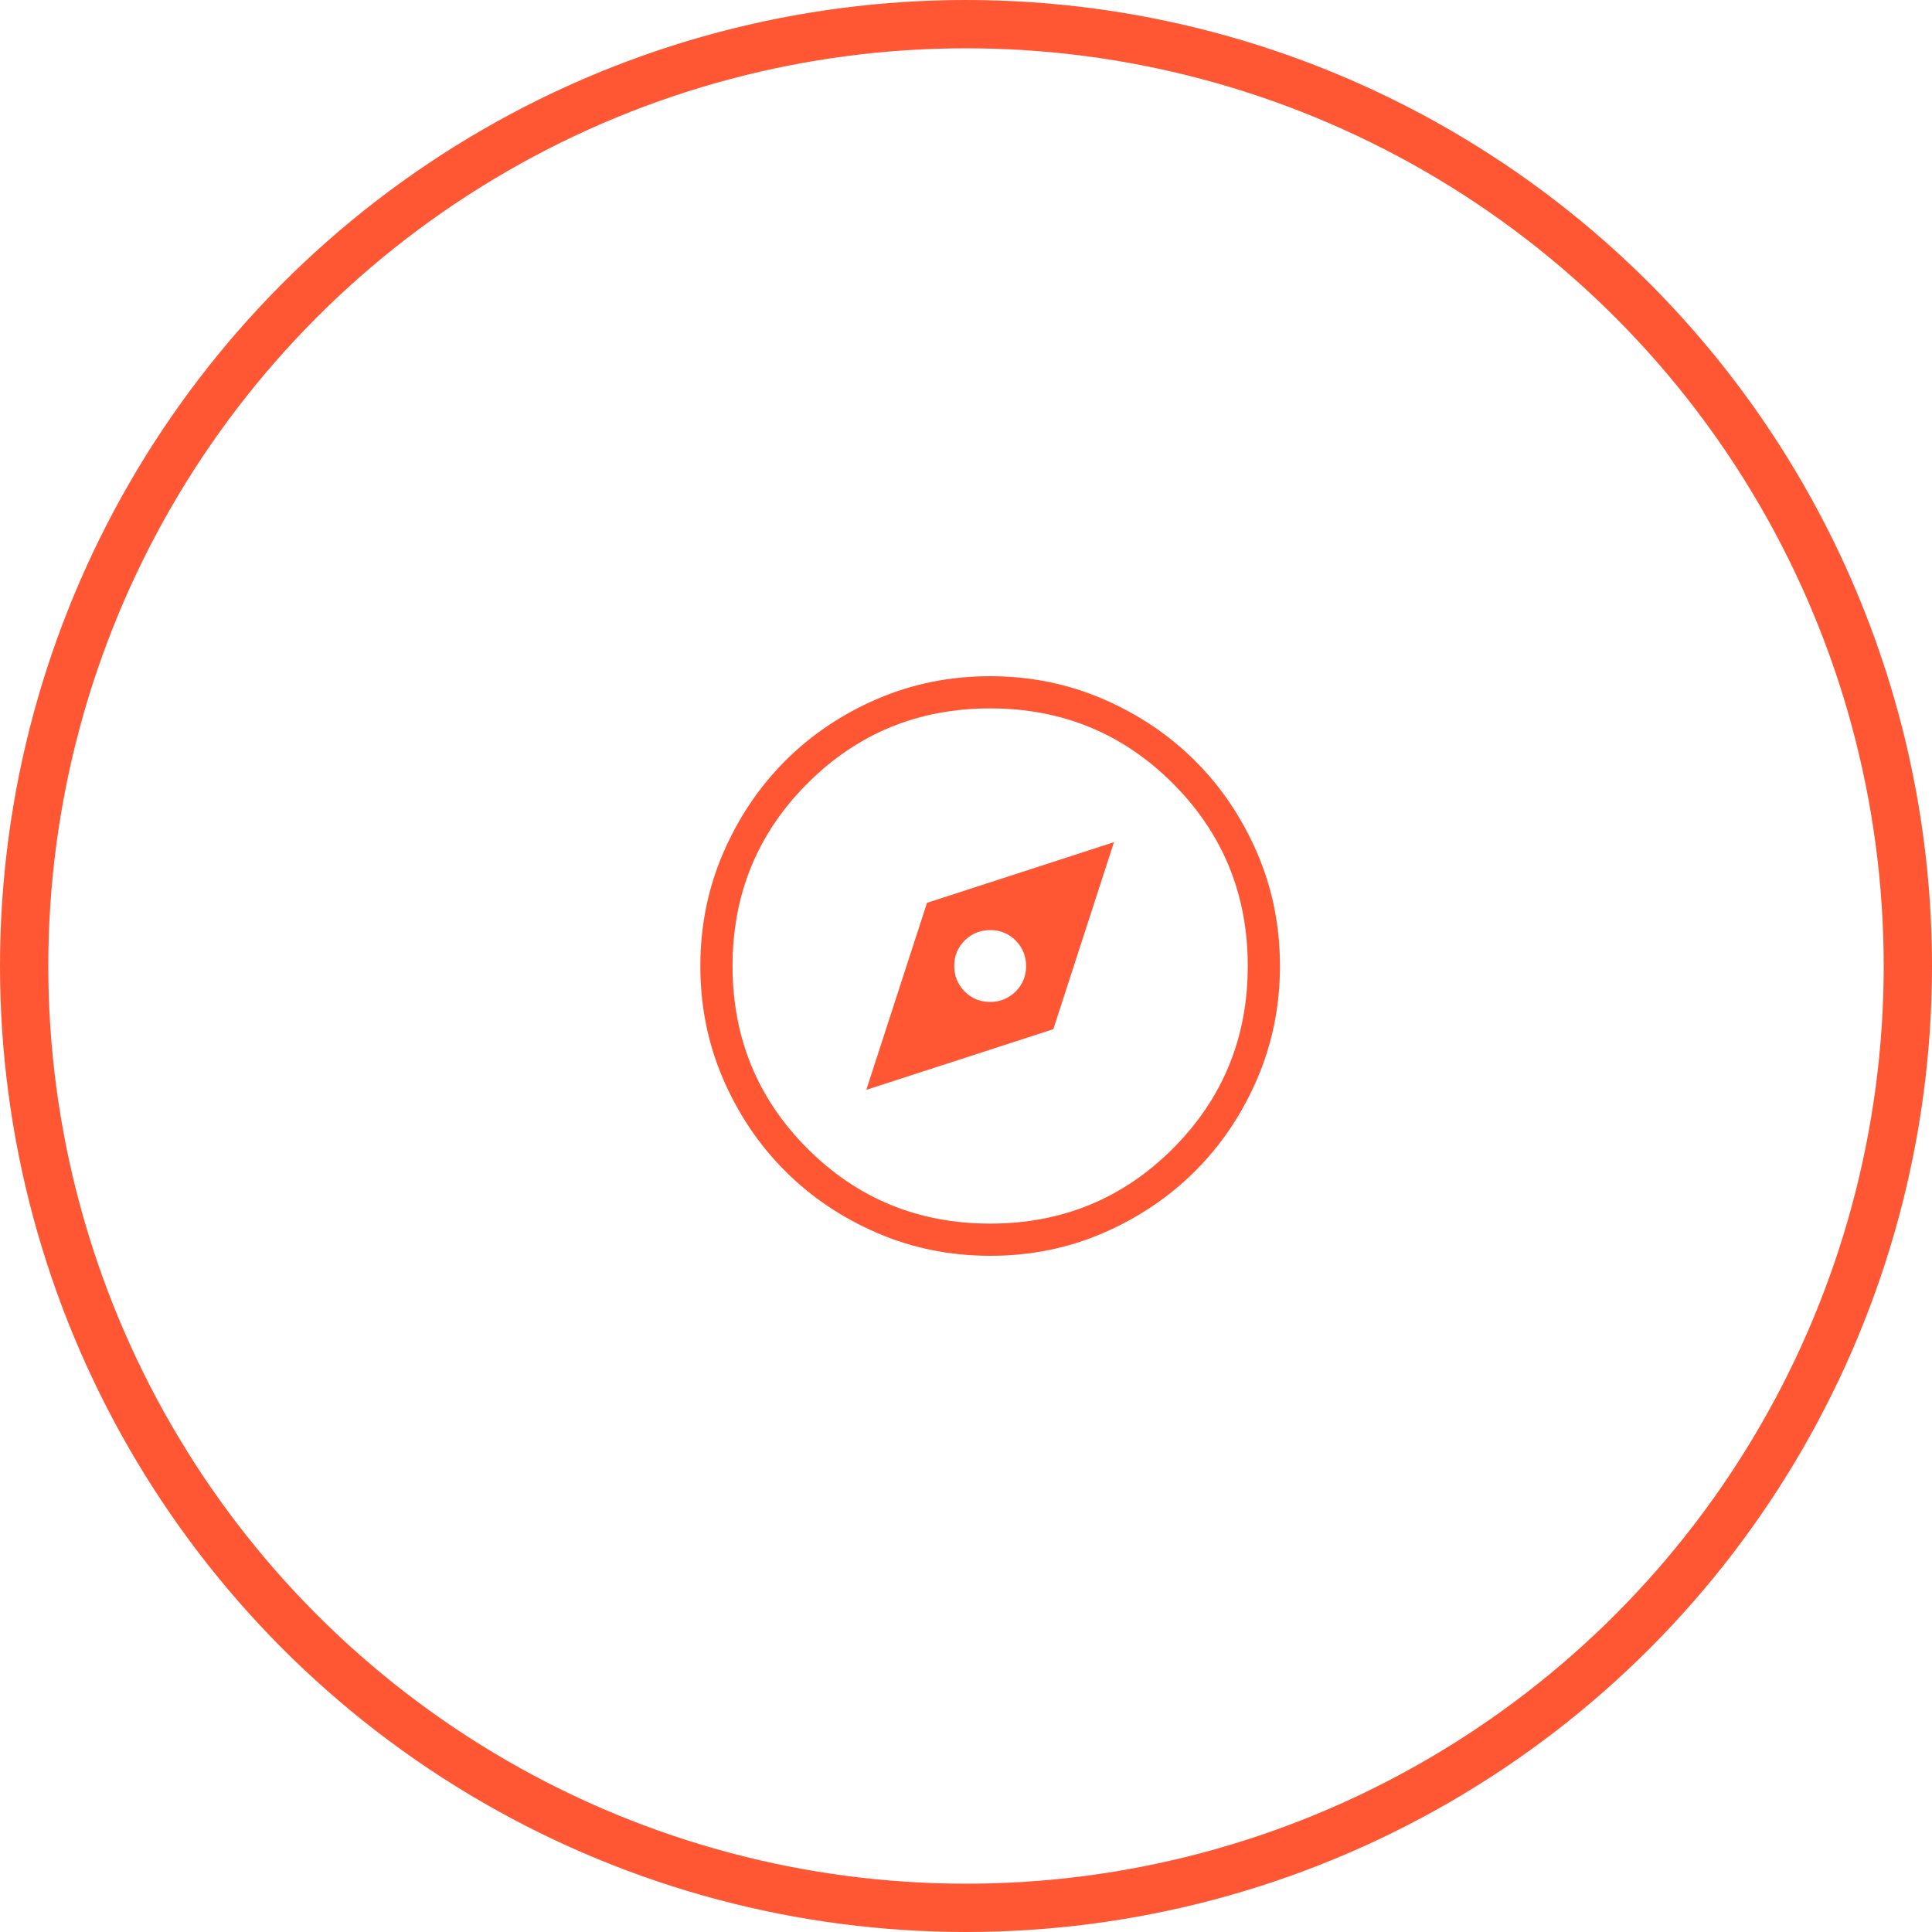 <svg width="80" height="80" viewBox="0 0 80 80" fill="none" xmlns="http://www.w3.org/2000/svg">
<circle cx="40" cy="40" r="39" stroke="#FF5634" stroke-width="2"/>
<path d="M35.872 45.128L43.616 42.616L46.128 34.872L38.385 37.385L35.872 45.128ZM40.995 41.488C40.58 41.488 40.228 41.343 39.941 41.052C39.656 40.761 39.513 40.409 39.513 39.995C39.513 39.58 39.658 39.228 39.948 38.941C40.239 38.656 40.591 38.513 41.005 38.513C41.42 38.513 41.772 38.658 42.059 38.948C42.345 39.239 42.488 39.591 42.488 40.005C42.488 40.42 42.343 40.772 42.052 41.059C41.761 41.345 41.409 41.488 40.995 41.488ZM41.004 52C39.344 52 37.784 51.685 36.324 51.056C34.864 50.426 33.593 49.571 32.512 48.491C31.431 47.411 30.576 46.141 29.945 44.683C29.315 43.224 29 41.664 29 40.004C29 38.344 29.315 36.784 29.945 35.324C30.575 33.864 31.428 32.593 32.507 31.512C33.585 30.431 34.855 29.576 36.316 28.945C37.777 28.315 39.337 28 40.996 28C42.655 28 44.215 28.315 45.676 28.945C47.136 29.575 48.407 30.429 49.488 31.508C50.569 32.587 51.424 33.857 52.055 35.317C52.685 36.778 53 38.337 53 39.996C53 41.655 52.685 43.215 52.056 44.676C51.427 46.137 50.572 47.408 49.491 48.488C48.41 49.568 47.14 50.424 45.683 51.055C44.225 51.686 42.665 52.001 41.004 52ZM41 50.667C43.972 50.667 46.493 49.632 48.563 47.563C50.632 45.493 51.667 42.972 51.667 40C51.667 37.028 50.632 34.507 48.563 32.437C46.493 30.368 43.972 29.333 41 29.333C38.028 29.333 35.507 30.368 33.437 32.437C31.368 34.507 30.333 37.028 30.333 40C30.333 42.972 31.368 45.493 33.437 47.563C35.507 49.632 38.028 50.667 41 50.667Z" fill="#FF5634"/>
</svg>
